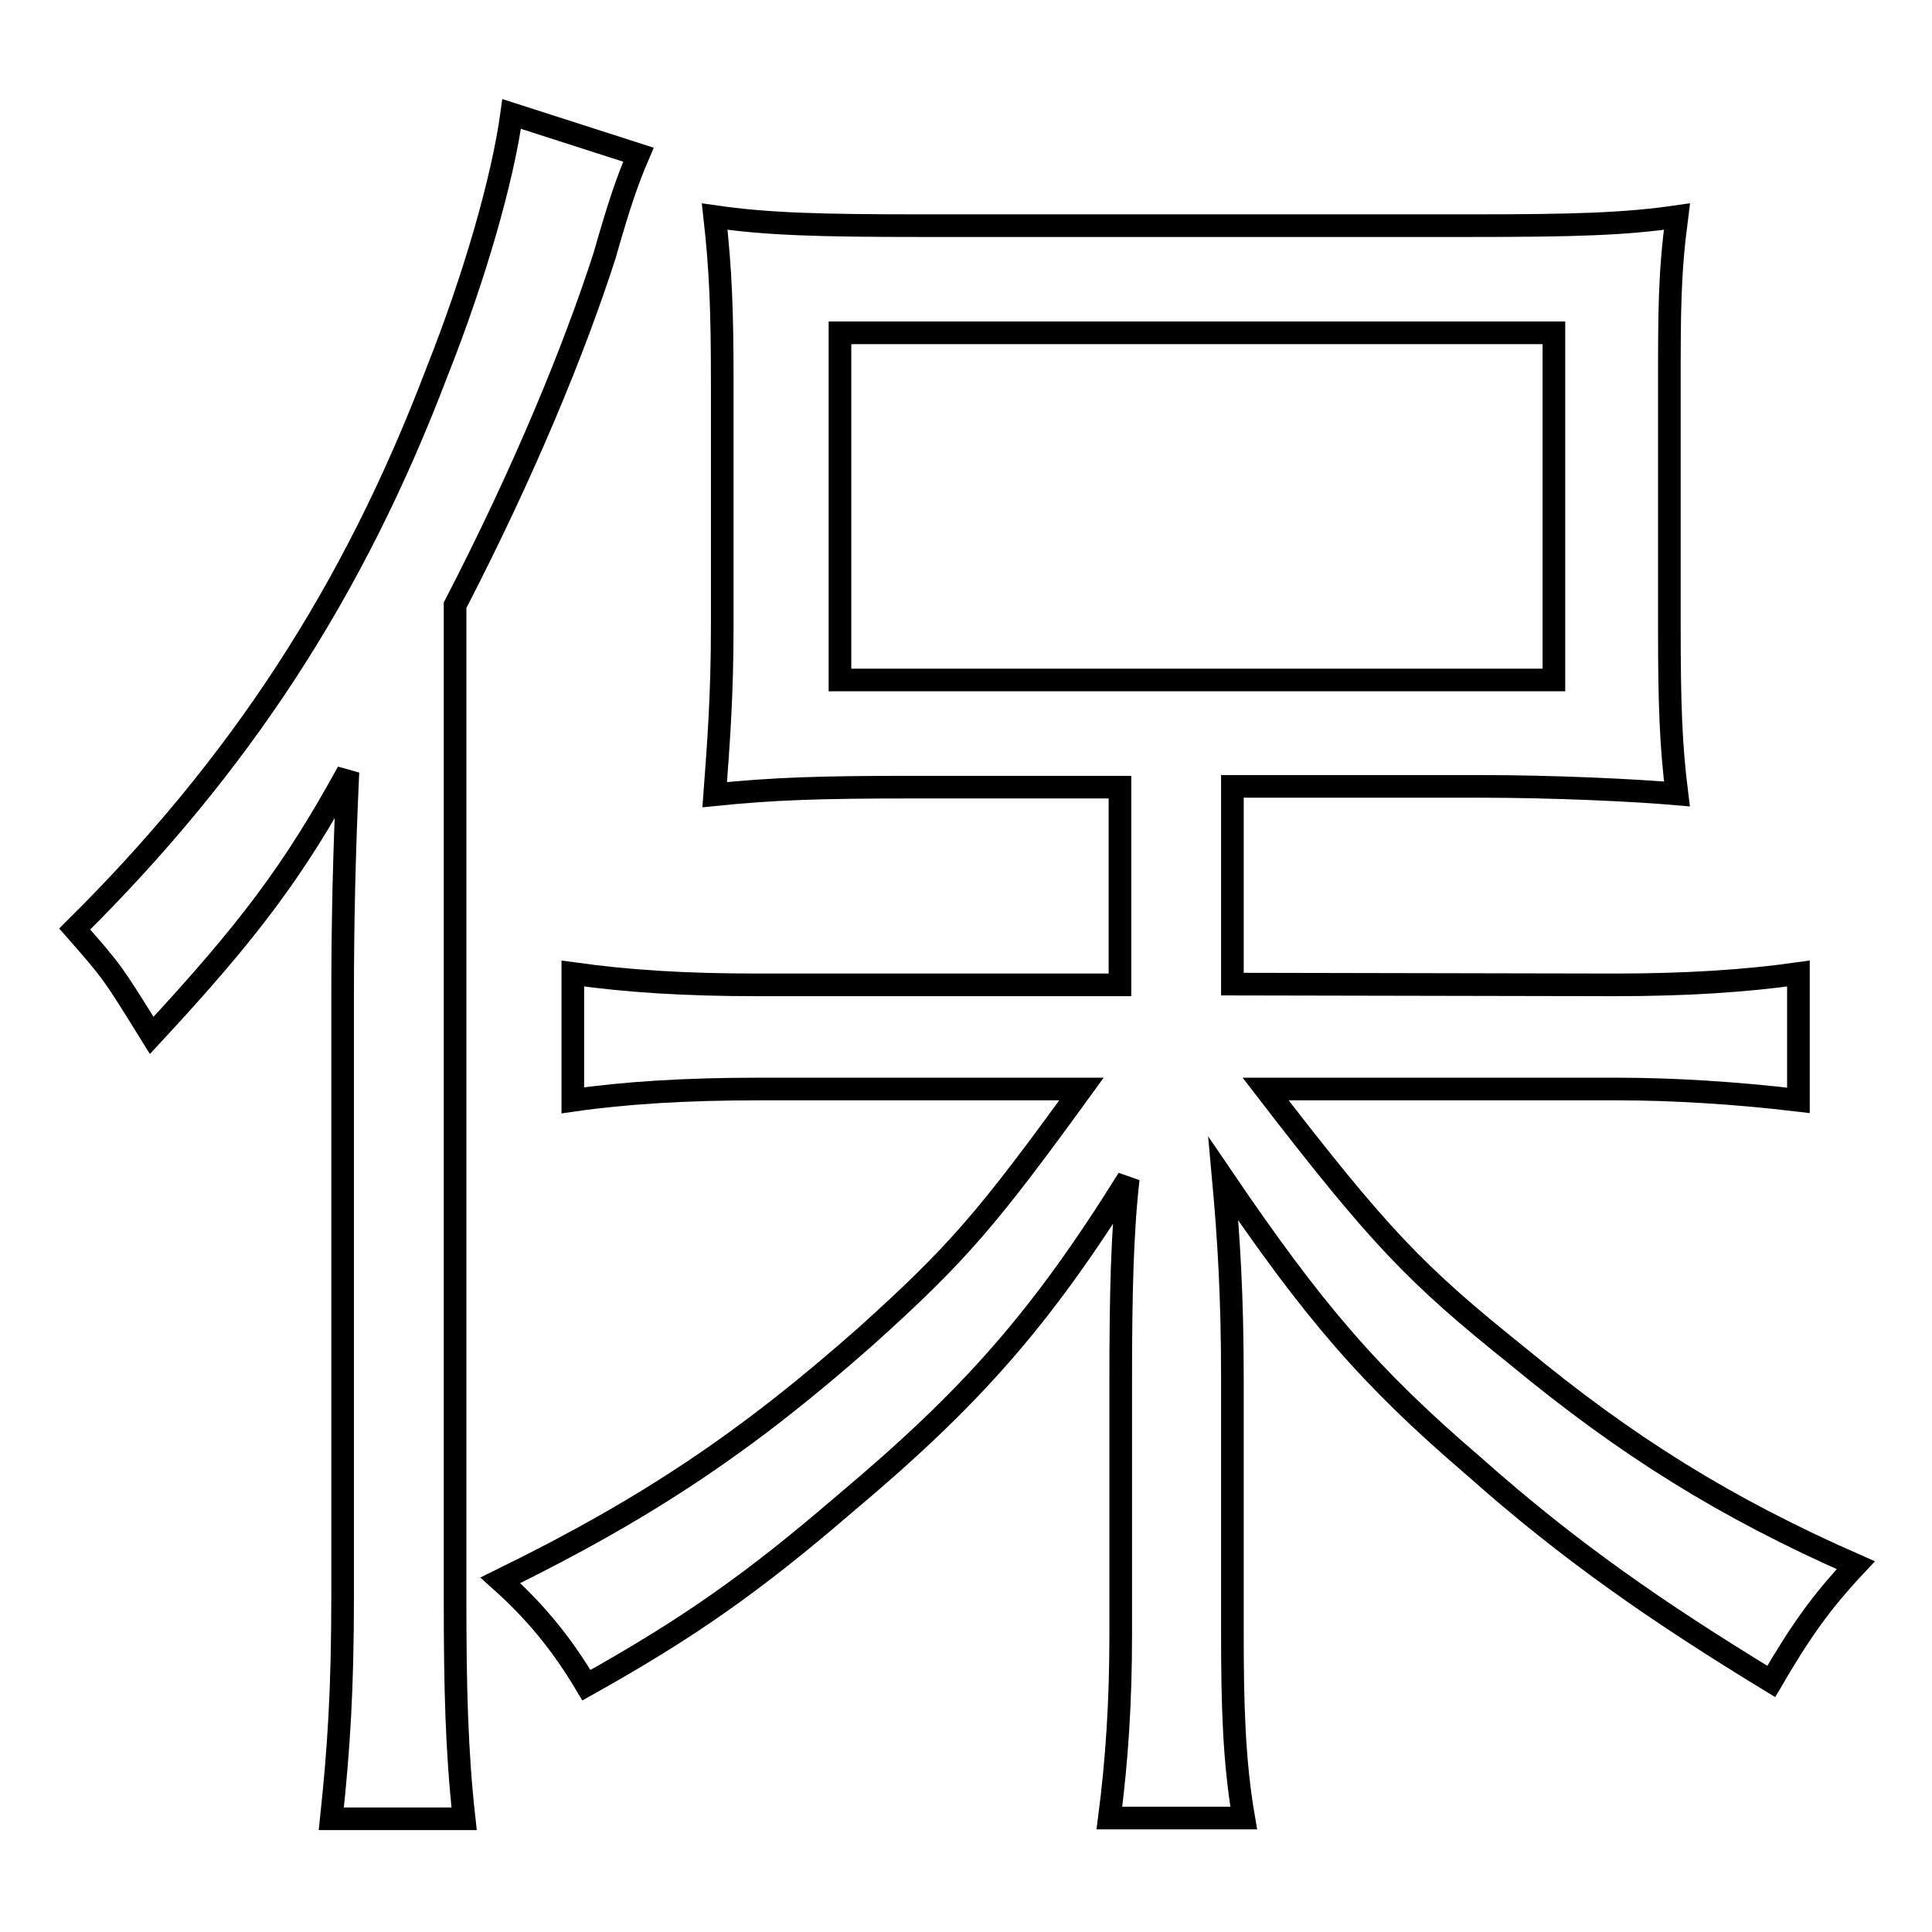 <?xml version="1.0" encoding="utf-8"?>
<!-- Svg Vector Icons : http://www.onlinewebfonts.com/icon -->
<!DOCTYPE svg PUBLIC "-//W3C//DTD SVG 1.1//EN" "http://www.w3.org/Graphics/SVG/1.1/DTD/svg11.dtd">
<svg version="1.1" xmlns="http://www.w3.org/2000/svg" xmlns:xlink="http://www.w3.org/1999/xlink" x="0px" y="0px" viewBox="0 0 256 256" enable-background="new 0 0 256 256" xml:space="preserve">
<g><g><path stroke-width="3" fill-opacity="0" stroke="#000000"  d="M45.4,132c0-9.7,0.2-18.8,0.7-29.7c-7.2,13.1-13.1,21-26,34.9c-5.2-8.4-5.2-8.4-10.2-14.1c21.8-21.6,36.9-44.6,48-73.8c5-12.6,8.7-25.5,9.9-34.2l16.8,5.4c-1.5,3.5-2.5,6.4-4.5,13.4c-4,12.4-10.6,28.5-19.8,46.3v131.8c0,11.4,0.2,20.1,1.2,29H43.9c1-9.4,1.5-17.1,1.5-29.7L45.4,132L45.4,132z M214,130.5c9.2,0,17.3-0.5,24.3-1.5v16.8c-8.4-1-16.8-1.5-24-1.5h-46.6c15.1,19.6,19.8,24.5,33.4,35.4c14.4,11.9,27.5,20.1,44.8,27.7c-4.7,5-7.4,8.9-11.2,15.4c-15.1-9.2-26.8-17.3-39.4-28.5c-13.9-11.9-21.3-20.6-33.2-38.1c0.7,7.7,1.2,15.4,1.2,26.5v33.9c0,9.2,0.2,16.8,1.5,24.3h-17.8c1-7.7,1.5-15.4,1.5-24.3V183c0-11.6,0.2-19.8,1-26.8c-11.6,18.6-20.8,29-37.6,43.1c-12.1,10.4-20.6,16.4-34.2,24c-3.2-5.4-6.7-9.7-11.4-13.9c19.8-9.7,32.9-18.6,48.5-32.4c12.1-10.9,16.1-15.6,28.5-32.7h-42.9c-9.4,0-17.6,0.5-24.5,1.5V129c7.2,1,14.6,1.5,24.5,1.5h48v-26.2h-27.5c-12.4,0-18.3,0.2-26.2,1c0.5-6.7,1-13.1,1-22.3V50.7c0-9.4-0.2-14.9-1-22c6.9,1,13.9,1.2,27.2,1.2h73.1c13.6,0,20.3-0.2,27.2-1.2c-1,7.7-1,12.4-1,22.5v32c0,10.2,0.2,15.6,1,22c-5.7-0.5-16.4-1-26-1h-32.9v26.2L214,130.5L214,130.5z M111.3,90.1h94.6V44.1h-94.6V90.1z"/></g></g>
</svg>